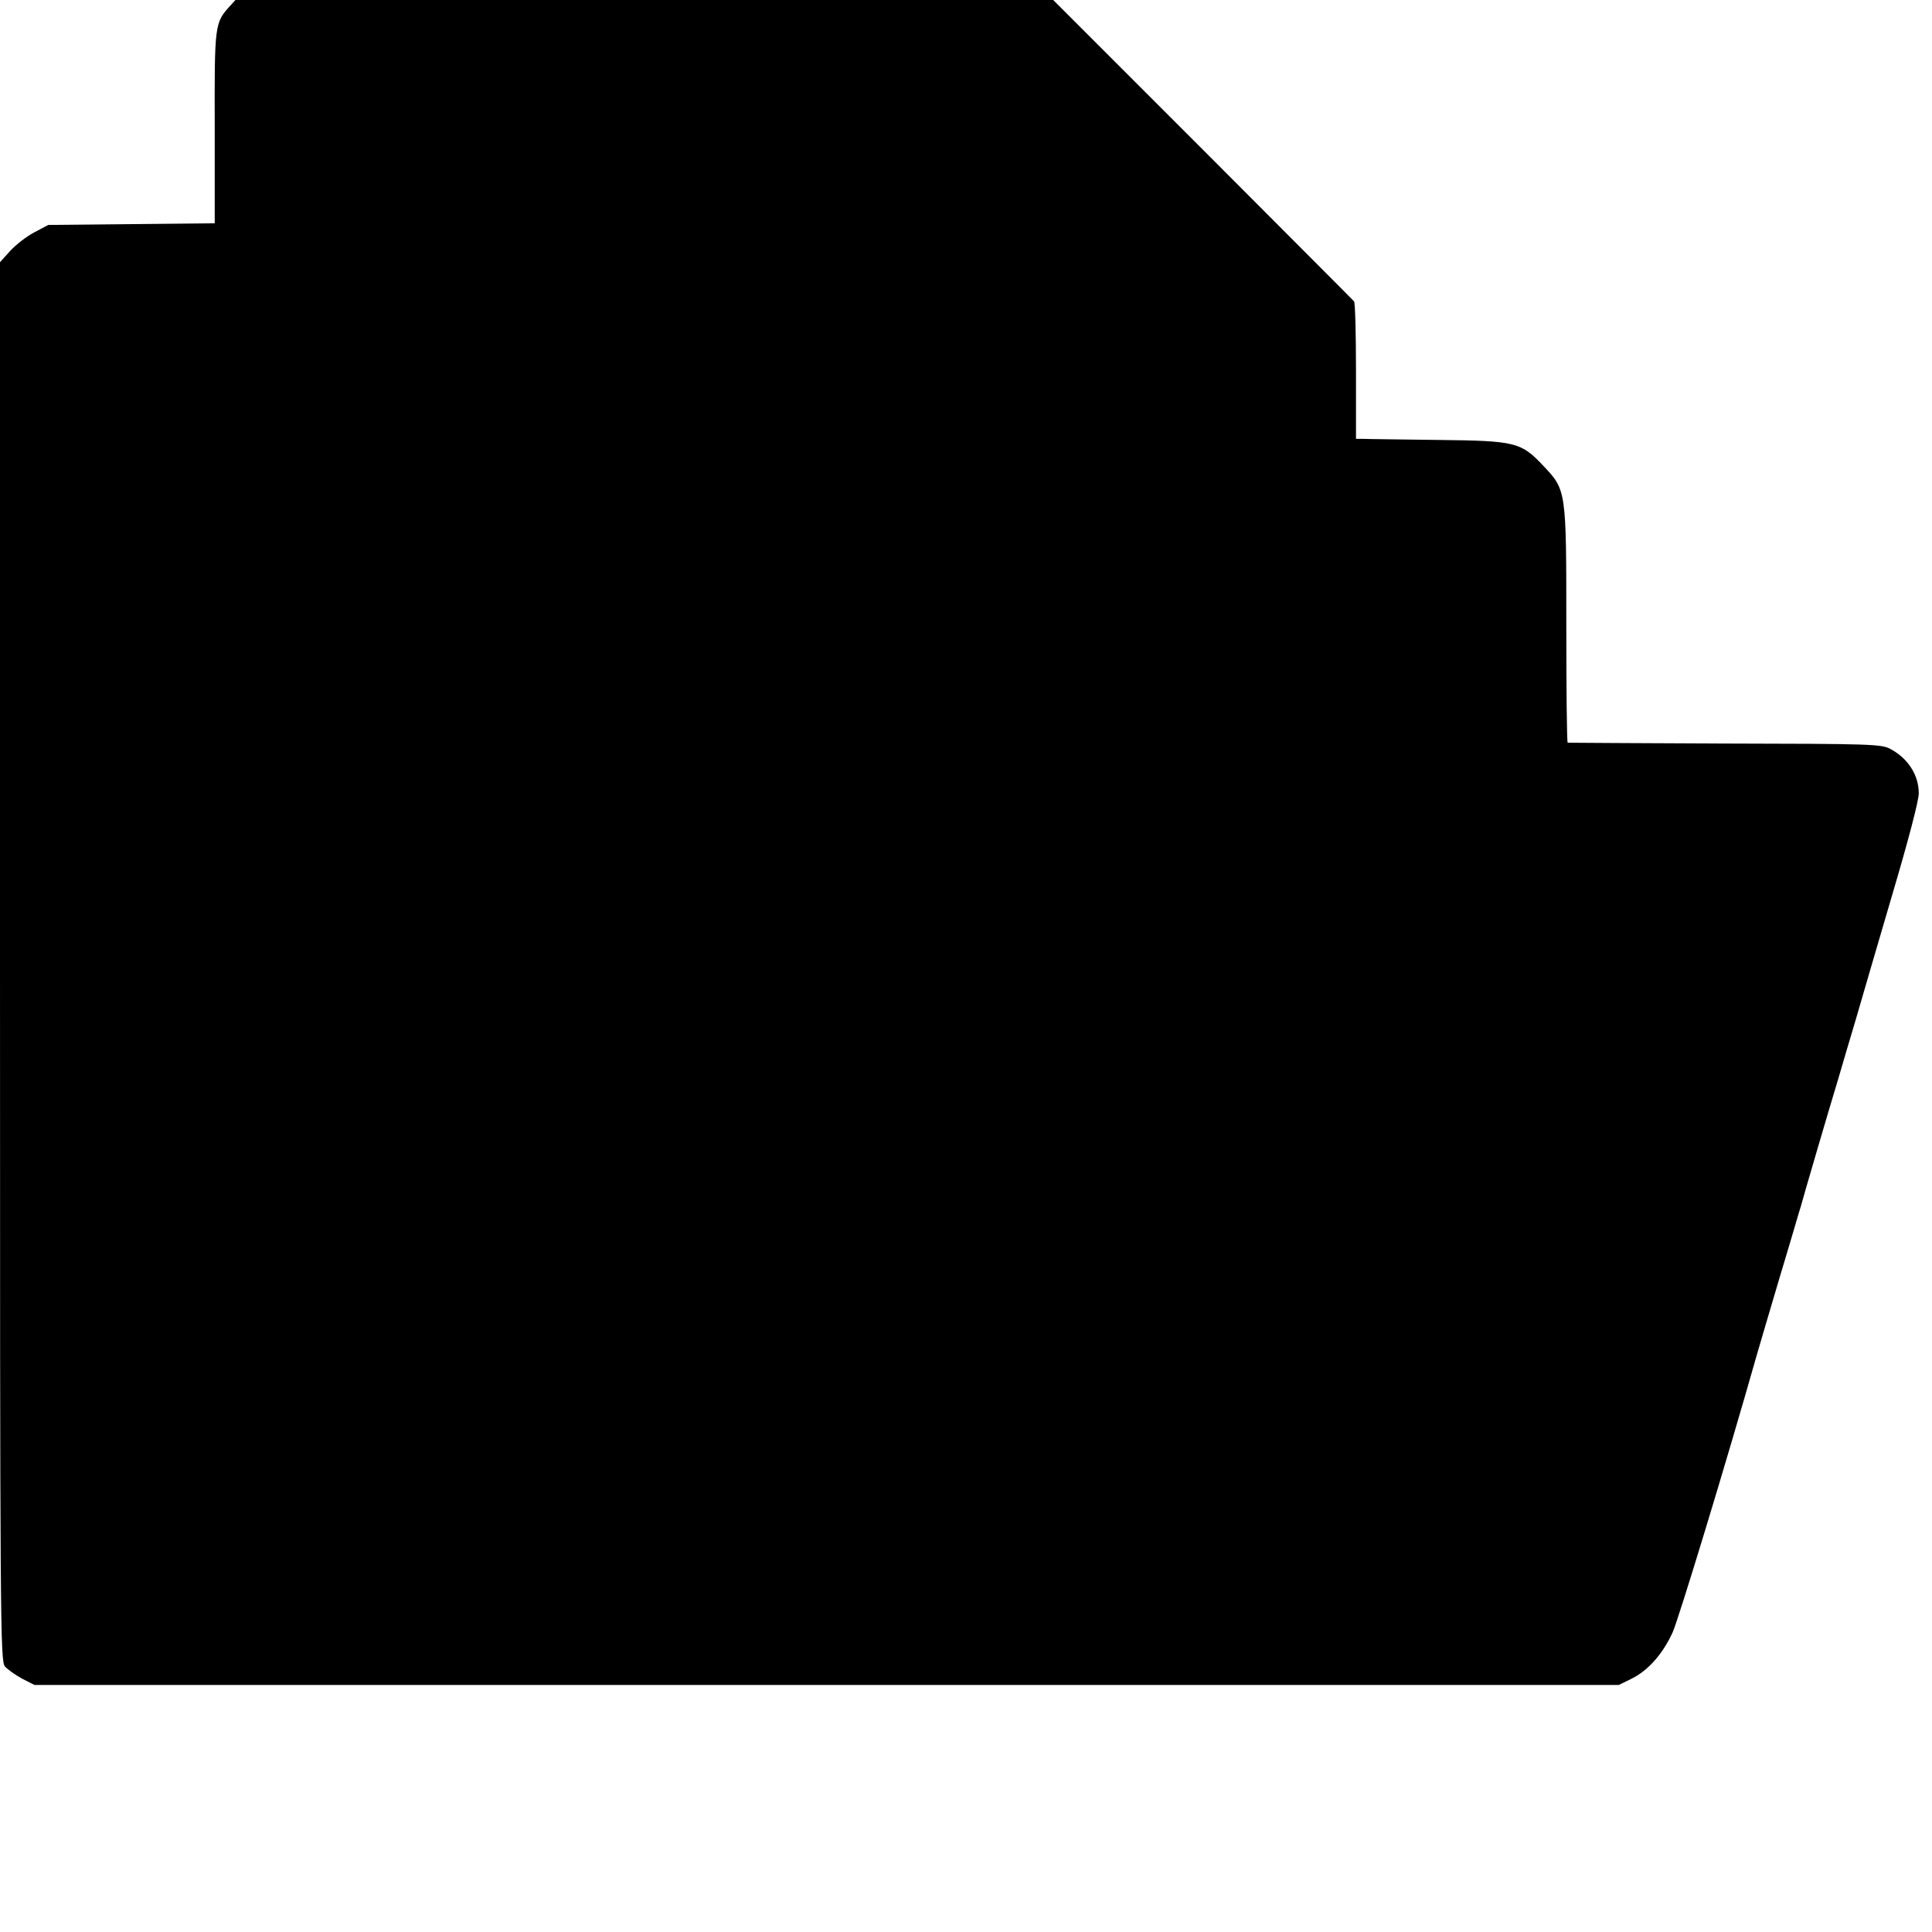 <?xml version="1.0" standalone="no"?>
<!DOCTYPE svg PUBLIC "-//W3C//DTD SVG 20010904//EN"
 "http://www.w3.org/TR/2001/REC-SVG-20010904/DTD/svg10.dtd">
<svg version="1.0" xmlns="http://www.w3.org/2000/svg"
 width="700pt" height="700pt" viewBox="0 0 700 700"
 preserveAspectRatio="xMidYMid meet">
<g transform="translate(0,700) scale(0.1,-0.1)"
fill="#000000" stroke="none">
<path d="M833 6978 c-55 -61 -56 -65 -55 -439 l0 -348 -302 -3 -301 -3 -51
-27 c-27 -14 -67 -45 -87 -67 l-37 -41 0 -2533 c0 -2417 1 -2535 18 -2555 10
-11 38 -31 62 -44 l45 -23 2870 0 2870 0 47 23 c60 30 112 89 148 167 21 46
193 610 305 1005 7 25 45 153 84 285 40 132 73 247 76 255 7 27 102 352 135
460 17 58 46 157 65 220 18 63 77 264 130 445 57 192 98 347 97 371 0 66 -39
126 -102 160 -33 18 -68 19 -600 20 -311 1 -567 3 -570 3 -3 1 -5 193 -5 429
0 487 0 486 -83 574 -81 86 -100 91 -382 94 -135 2 -257 3 -271 4 l-26 0 0
245 c0 135 -3 249 -7 253 -3 4 -250 251 -548 550 l-542 542 -1481 0 -1482 0
-20 -22z"/>
</g>
</svg>
